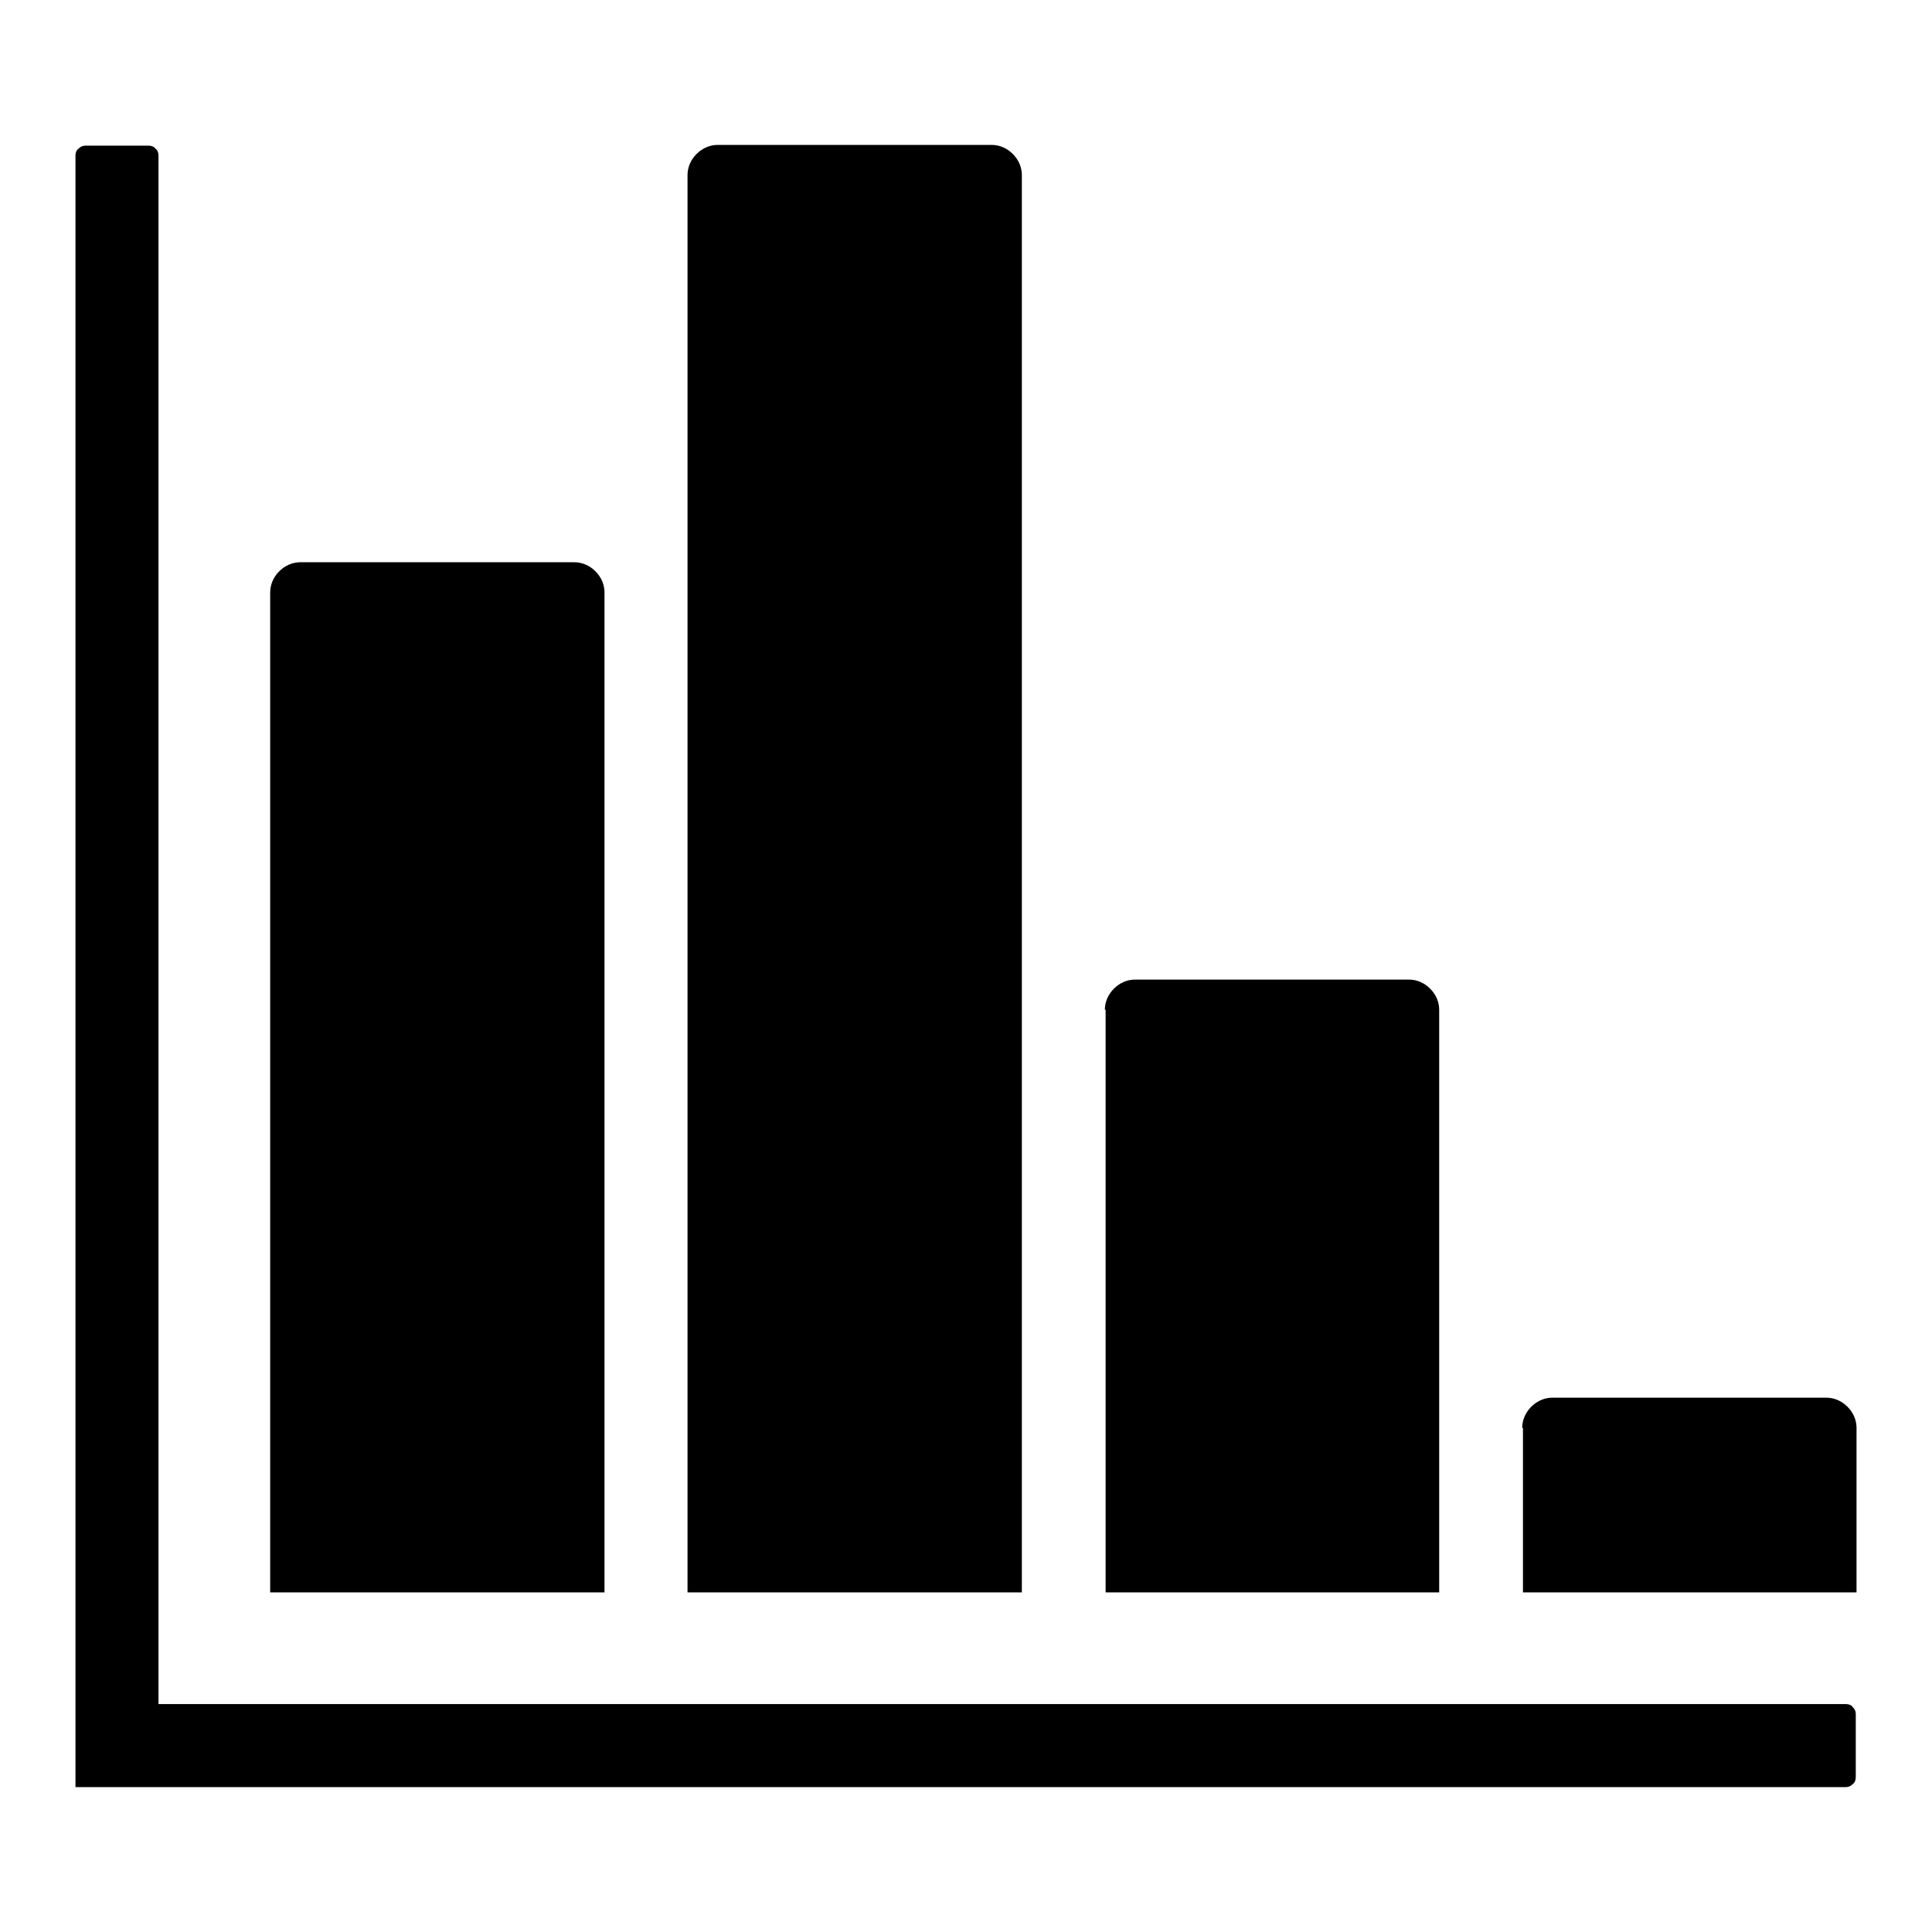 <?xml version="1.0" encoding="utf-8"?>
<!-- Svg Vector Icons : http://www.onlinewebfonts.com/icon -->
<!DOCTYPE svg PUBLIC "-//W3C//DTD SVG 1.1//EN" "http://www.w3.org/Graphics/SVG/1.1/DTD/svg11.dtd">
<svg version="1.1" xmlns="http://www.w3.org/2000/svg" xmlns:xlink="http://www.w3.org/1999/xlink" x="0px" y="0px" viewBox="0 0 256 256" enable-background="new 0 0 256 256" xml:space="preserve">
<g><g><path fill="#000000" d="M10,20.6c0-0.3,0.1-0.7,0.4-0.9c0.3-0.3,0.6-0.4,0.9-0.4h8.4c0.3,0,0.7,0.1,0.9,0.4c0.3,0.2,0.4,0.6,0.4,0.9v205.2h223.6c0.3,0,0.7,0.1,0.9,0.4c0.3,0.3,0.4,0.6,0.4,0.9v8.4c0,0.3-0.1,0.7-0.4,0.9c-0.3,0.3-0.6,0.4-0.9,0.4H10V20.6z"/><path fill="#000000" d="M91.1,23.2c0-1,0.4-2,1.2-2.8c0.8-0.8,1.8-1.2,2.8-1.2h36.3c1,0,2,0.4,2.8,1.2c0.8,0.8,1.2,1.8,1.2,2.8V211H91.1V23.2z"/><path fill="#000000" d="M35.8,78.5c0-1,0.4-2,1.2-2.8c0.8-0.8,1.8-1.2,2.8-1.2h36.3c1,0,2,0.4,2.8,1.2c0.8,0.8,1.2,1.8,1.2,2.8V211H35.8V78.5z"/><path fill="#000000" d="M146.4,133.8c0-1,0.4-2,1.2-2.8c0.8-0.8,1.8-1.2,2.8-1.2h36.3c1,0,2,0.4,2.8,1.2c0.8,0.8,1.2,1.8,1.2,2.8V211h-44.2V133.8L146.4,133.8z"/><path fill="#000000" d="M201.7,189.2c0-1,0.4-2,1.2-2.8c0.8-0.8,1.8-1.2,2.8-1.2H242c1,0,2,0.4,2.8,1.2c0.8,0.8,1.2,1.8,1.2,2.8V211h-44.2V189.2L201.7,189.2z"/></g></g>
</svg>